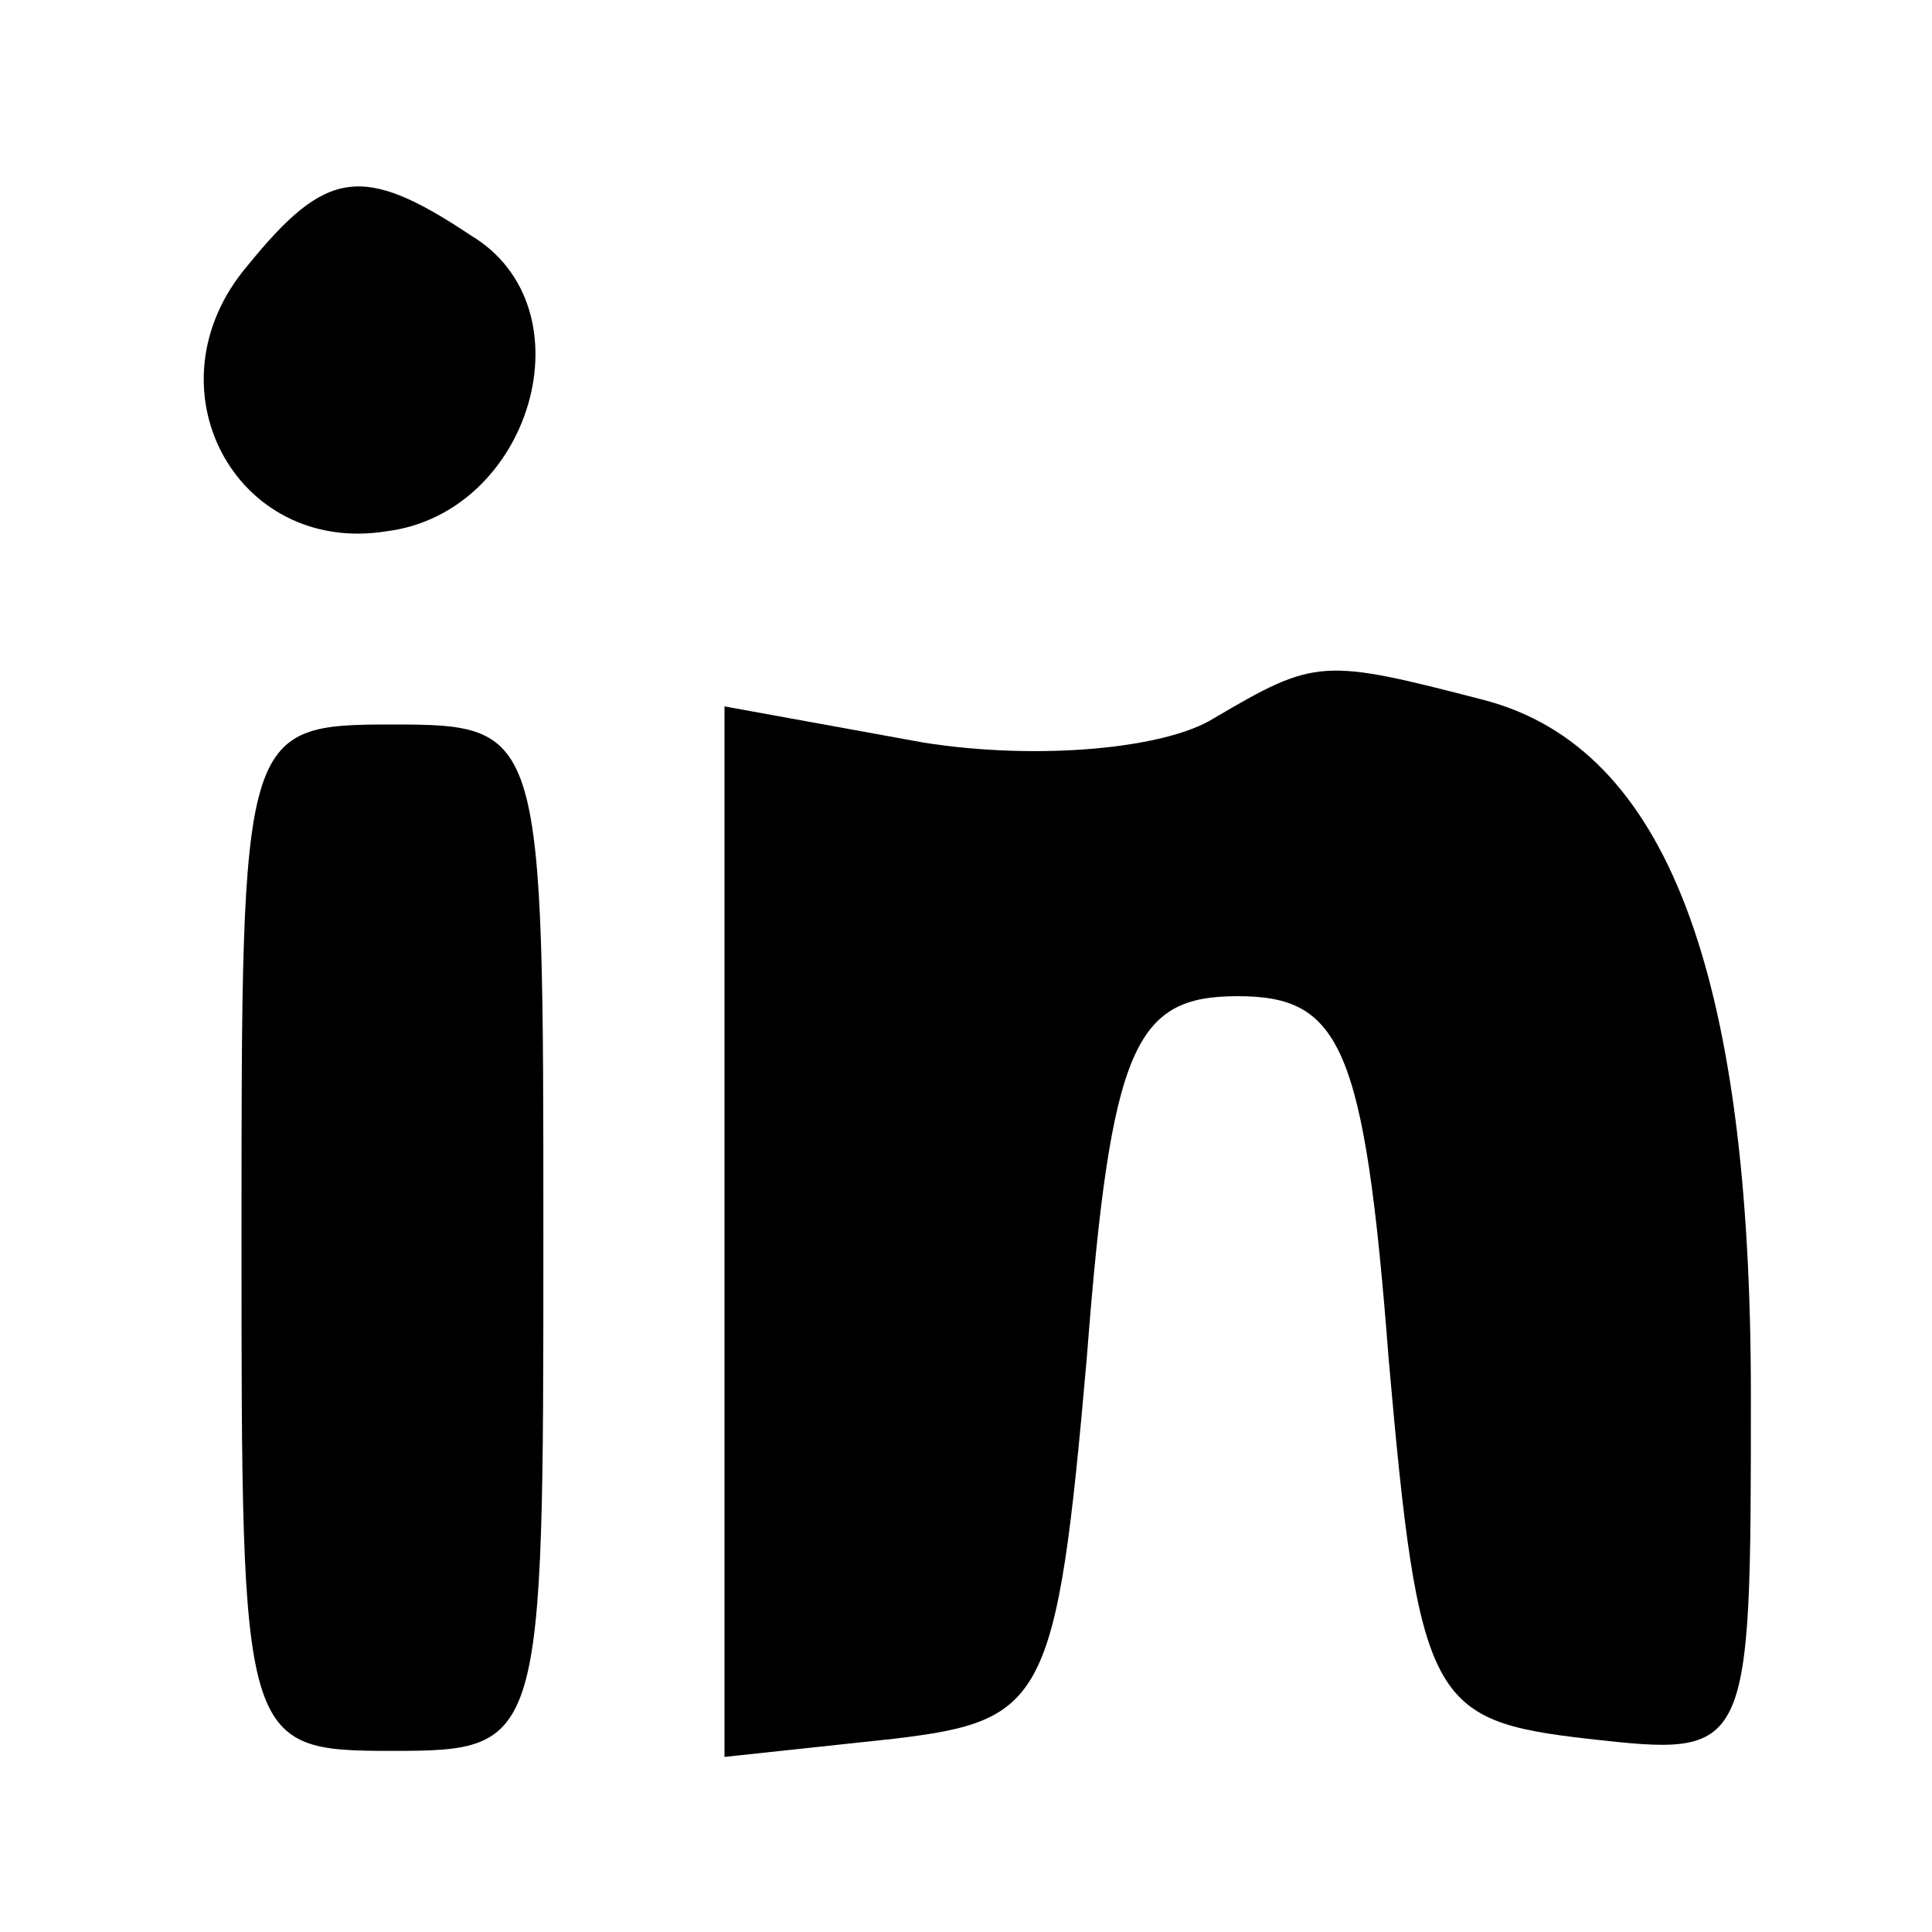 <?xml version="1.0" standalone="no"?>
<!DOCTYPE svg PUBLIC "-//W3C//DTD SVG 20010904//EN"
 "http://www.w3.org/TR/2001/REC-SVG-20010904/DTD/svg10.dtd">
<svg version="1.0" xmlns="http://www.w3.org/2000/svg"
 width="32pt" height="32pt" viewBox="0 0 32 32"
 preserveAspectRatio="xMidYMid meet">

<g transform="translate(0,32) scale(0.1,-0.1)"
fill="#000000" stroke="none">
<path d="M41 276 c-17 -20 -2 -48 23 -44 24 3 34 37 14 49 -18 12 -24 11 -37
-5z"/>
<path d="M201 201 c-8 -5 -29 -7 -48 -4 l-33 6 0 -87 0 -87 28 3 c25 3 27 6
32 63 4 52 8 60 25 60 17 0 21 -8 25 -60 5 -57 7 -60 33 -63 27 -3 27 -3 27
57 0 70 -14 107 -44 115 -27 7 -28 7 -45 -3z"/>
<path d="M40 115 c0 -84 0 -85 25 -85 25 0 25 1 25 85 0 84 0 85 -25 85 -25 0
-25 -1 -25 -85z"/>
</g>
</svg>
